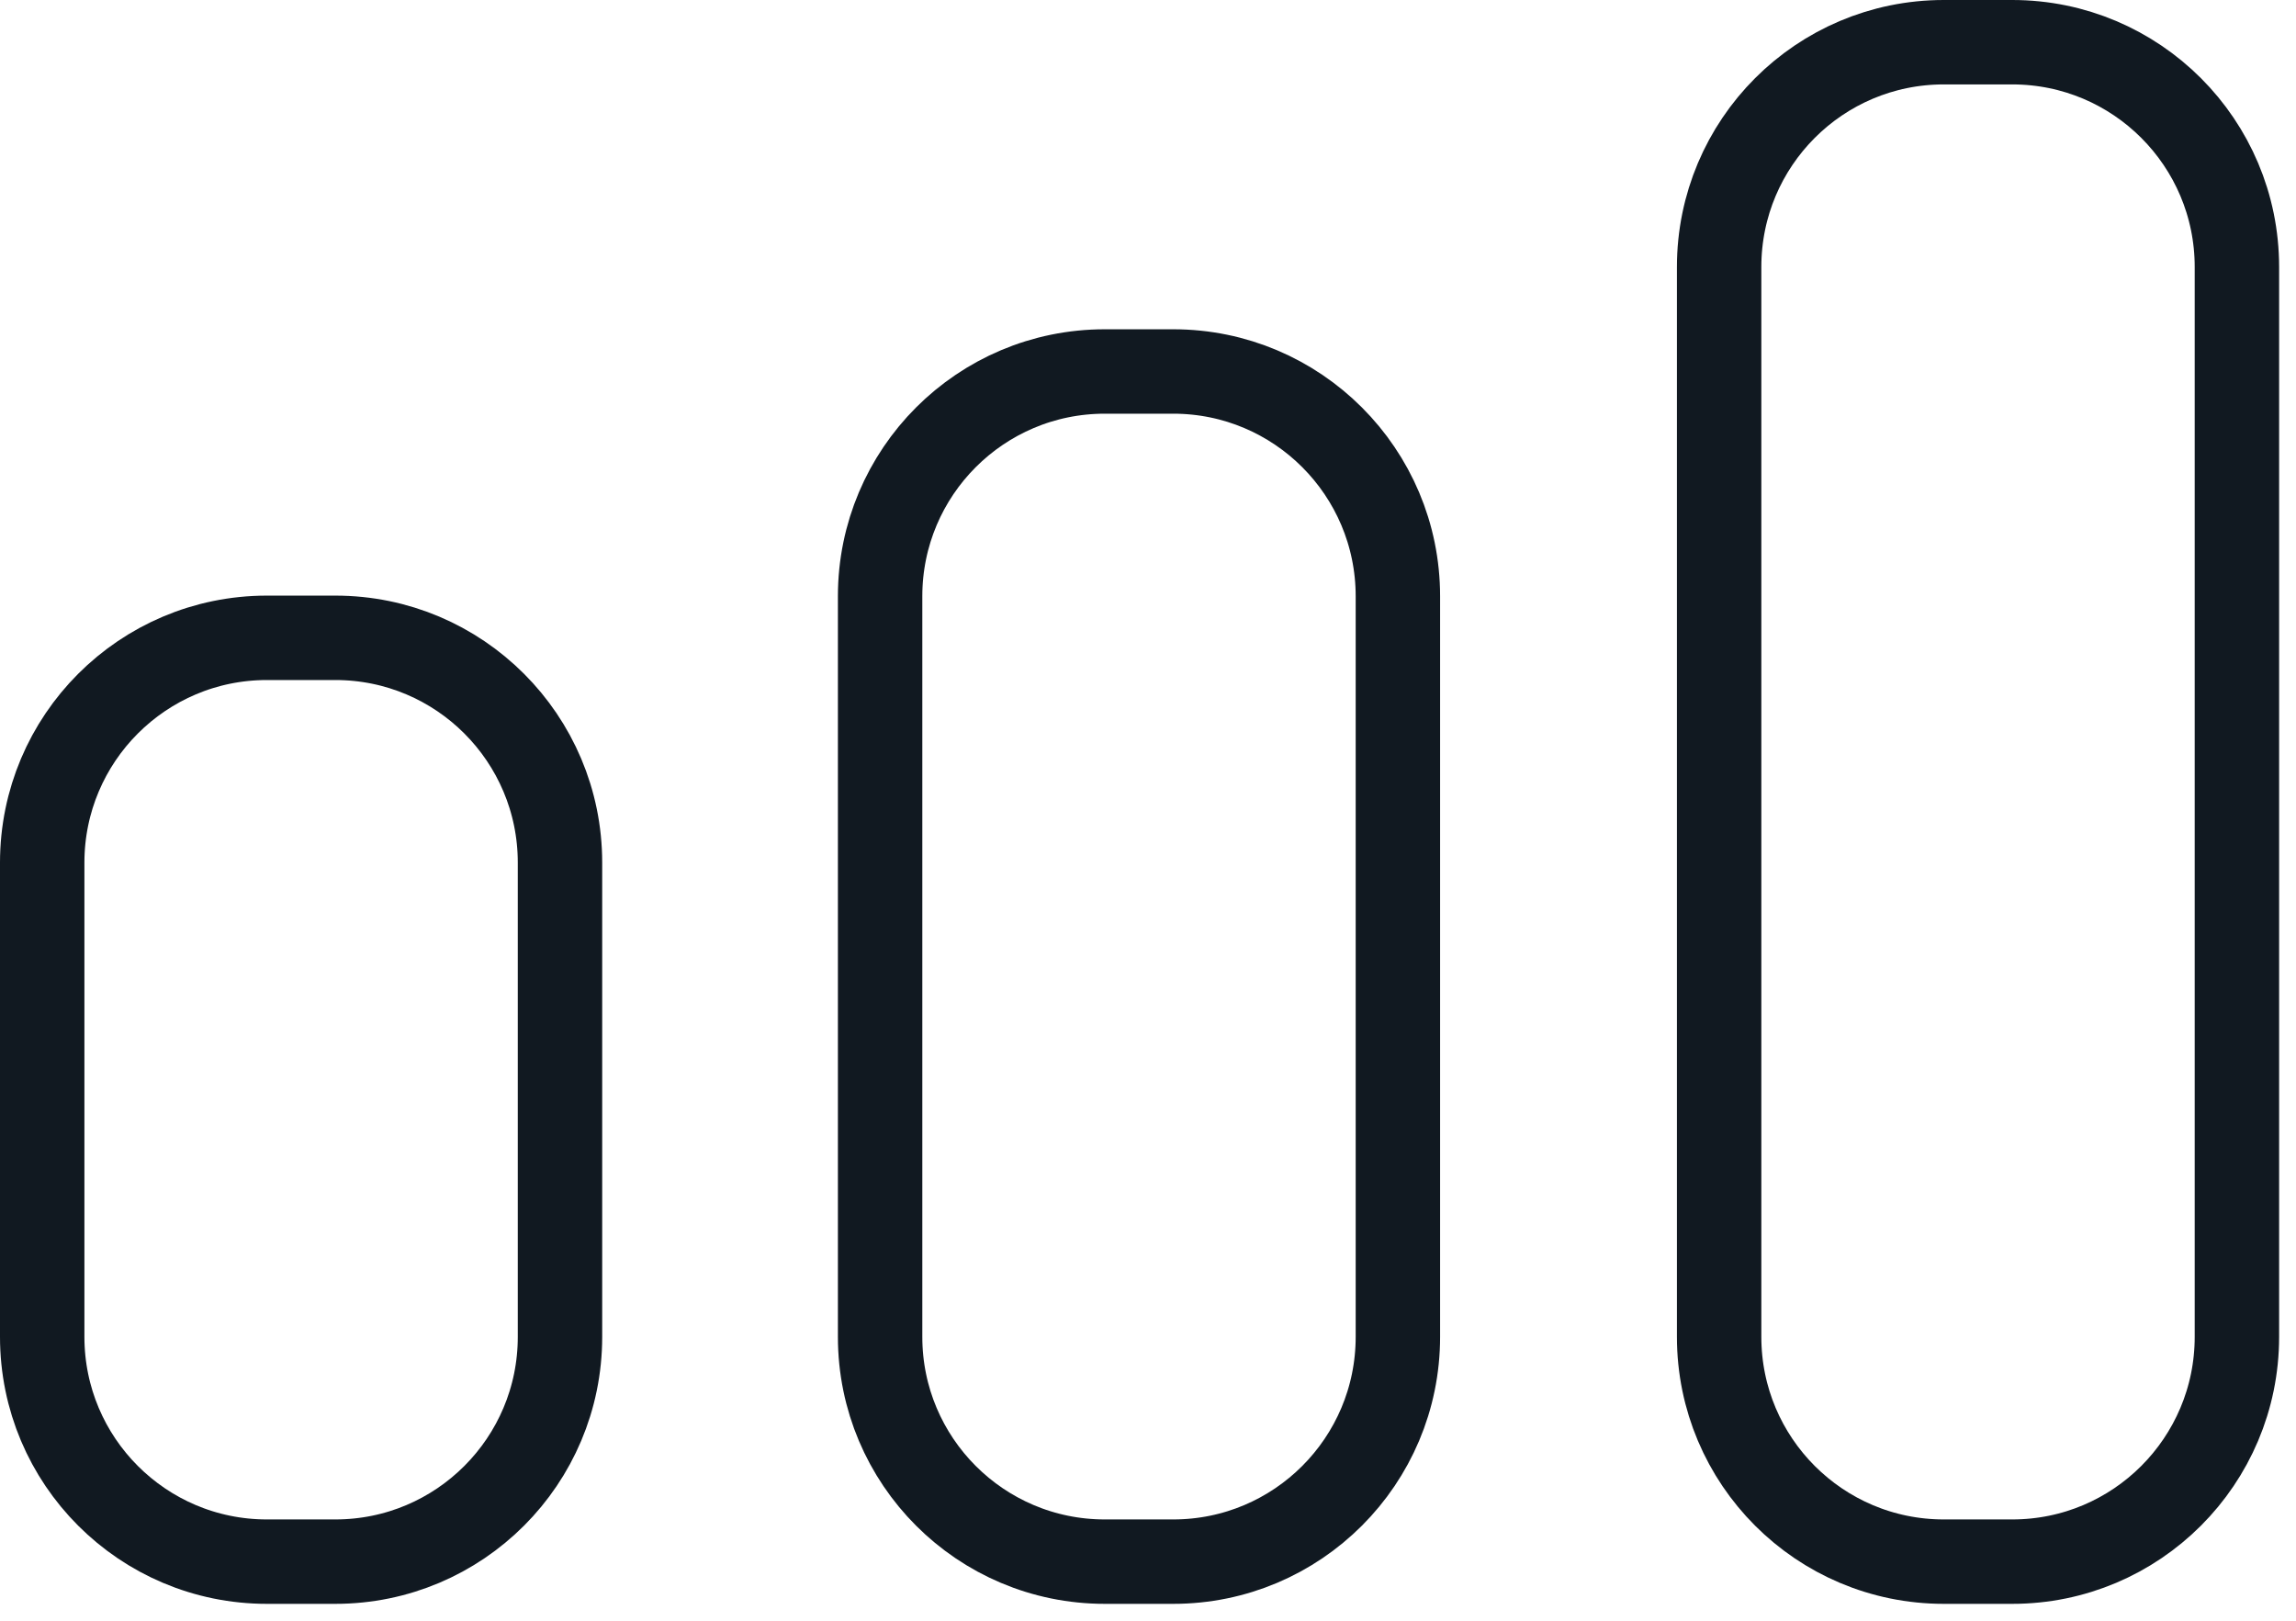 <svg xmlns="http://www.w3.org/2000/svg" width="68" height="48" viewBox="0 0 68 48" fill="none"><path d="M9.932 18.89H7.903C4.229 18.89 1.25 21.871 1.25 25.547V39.593C1.25 43.27 4.229 46.25 7.903 46.25H9.932C13.607 46.25 16.585 43.27 16.585 39.593V25.547C16.585 21.871 13.607 18.89 9.932 18.89Z" stroke="#111921" stroke-width="2.5" stroke-linecap="round" stroke-linejoin="round"></path><path d="M34.748 11.002H32.719C29.044 11.002 26.066 13.983 26.066 17.659V39.593C26.066 43.27 29.044 46.25 32.719 46.25H34.748C38.422 46.25 41.401 43.27 41.401 39.593V17.659C41.401 13.983 38.422 11.002 34.748 11.002Z" stroke="#111921" stroke-width="2.5" stroke-linecap="round" stroke-linejoin="round"></path><path d="M59.597 1.25H57.568C53.893 1.25 50.915 4.23 50.915 7.907V39.593C50.915 43.27 53.893 46.25 57.568 46.25H59.597C63.271 46.25 66.25 43.27 66.25 39.593V7.907C66.25 4.23 63.271 1.25 59.597 1.25Z" stroke="#111921" stroke-width="2.5" stroke-linecap="round" stroke-linejoin="round"></path></svg>